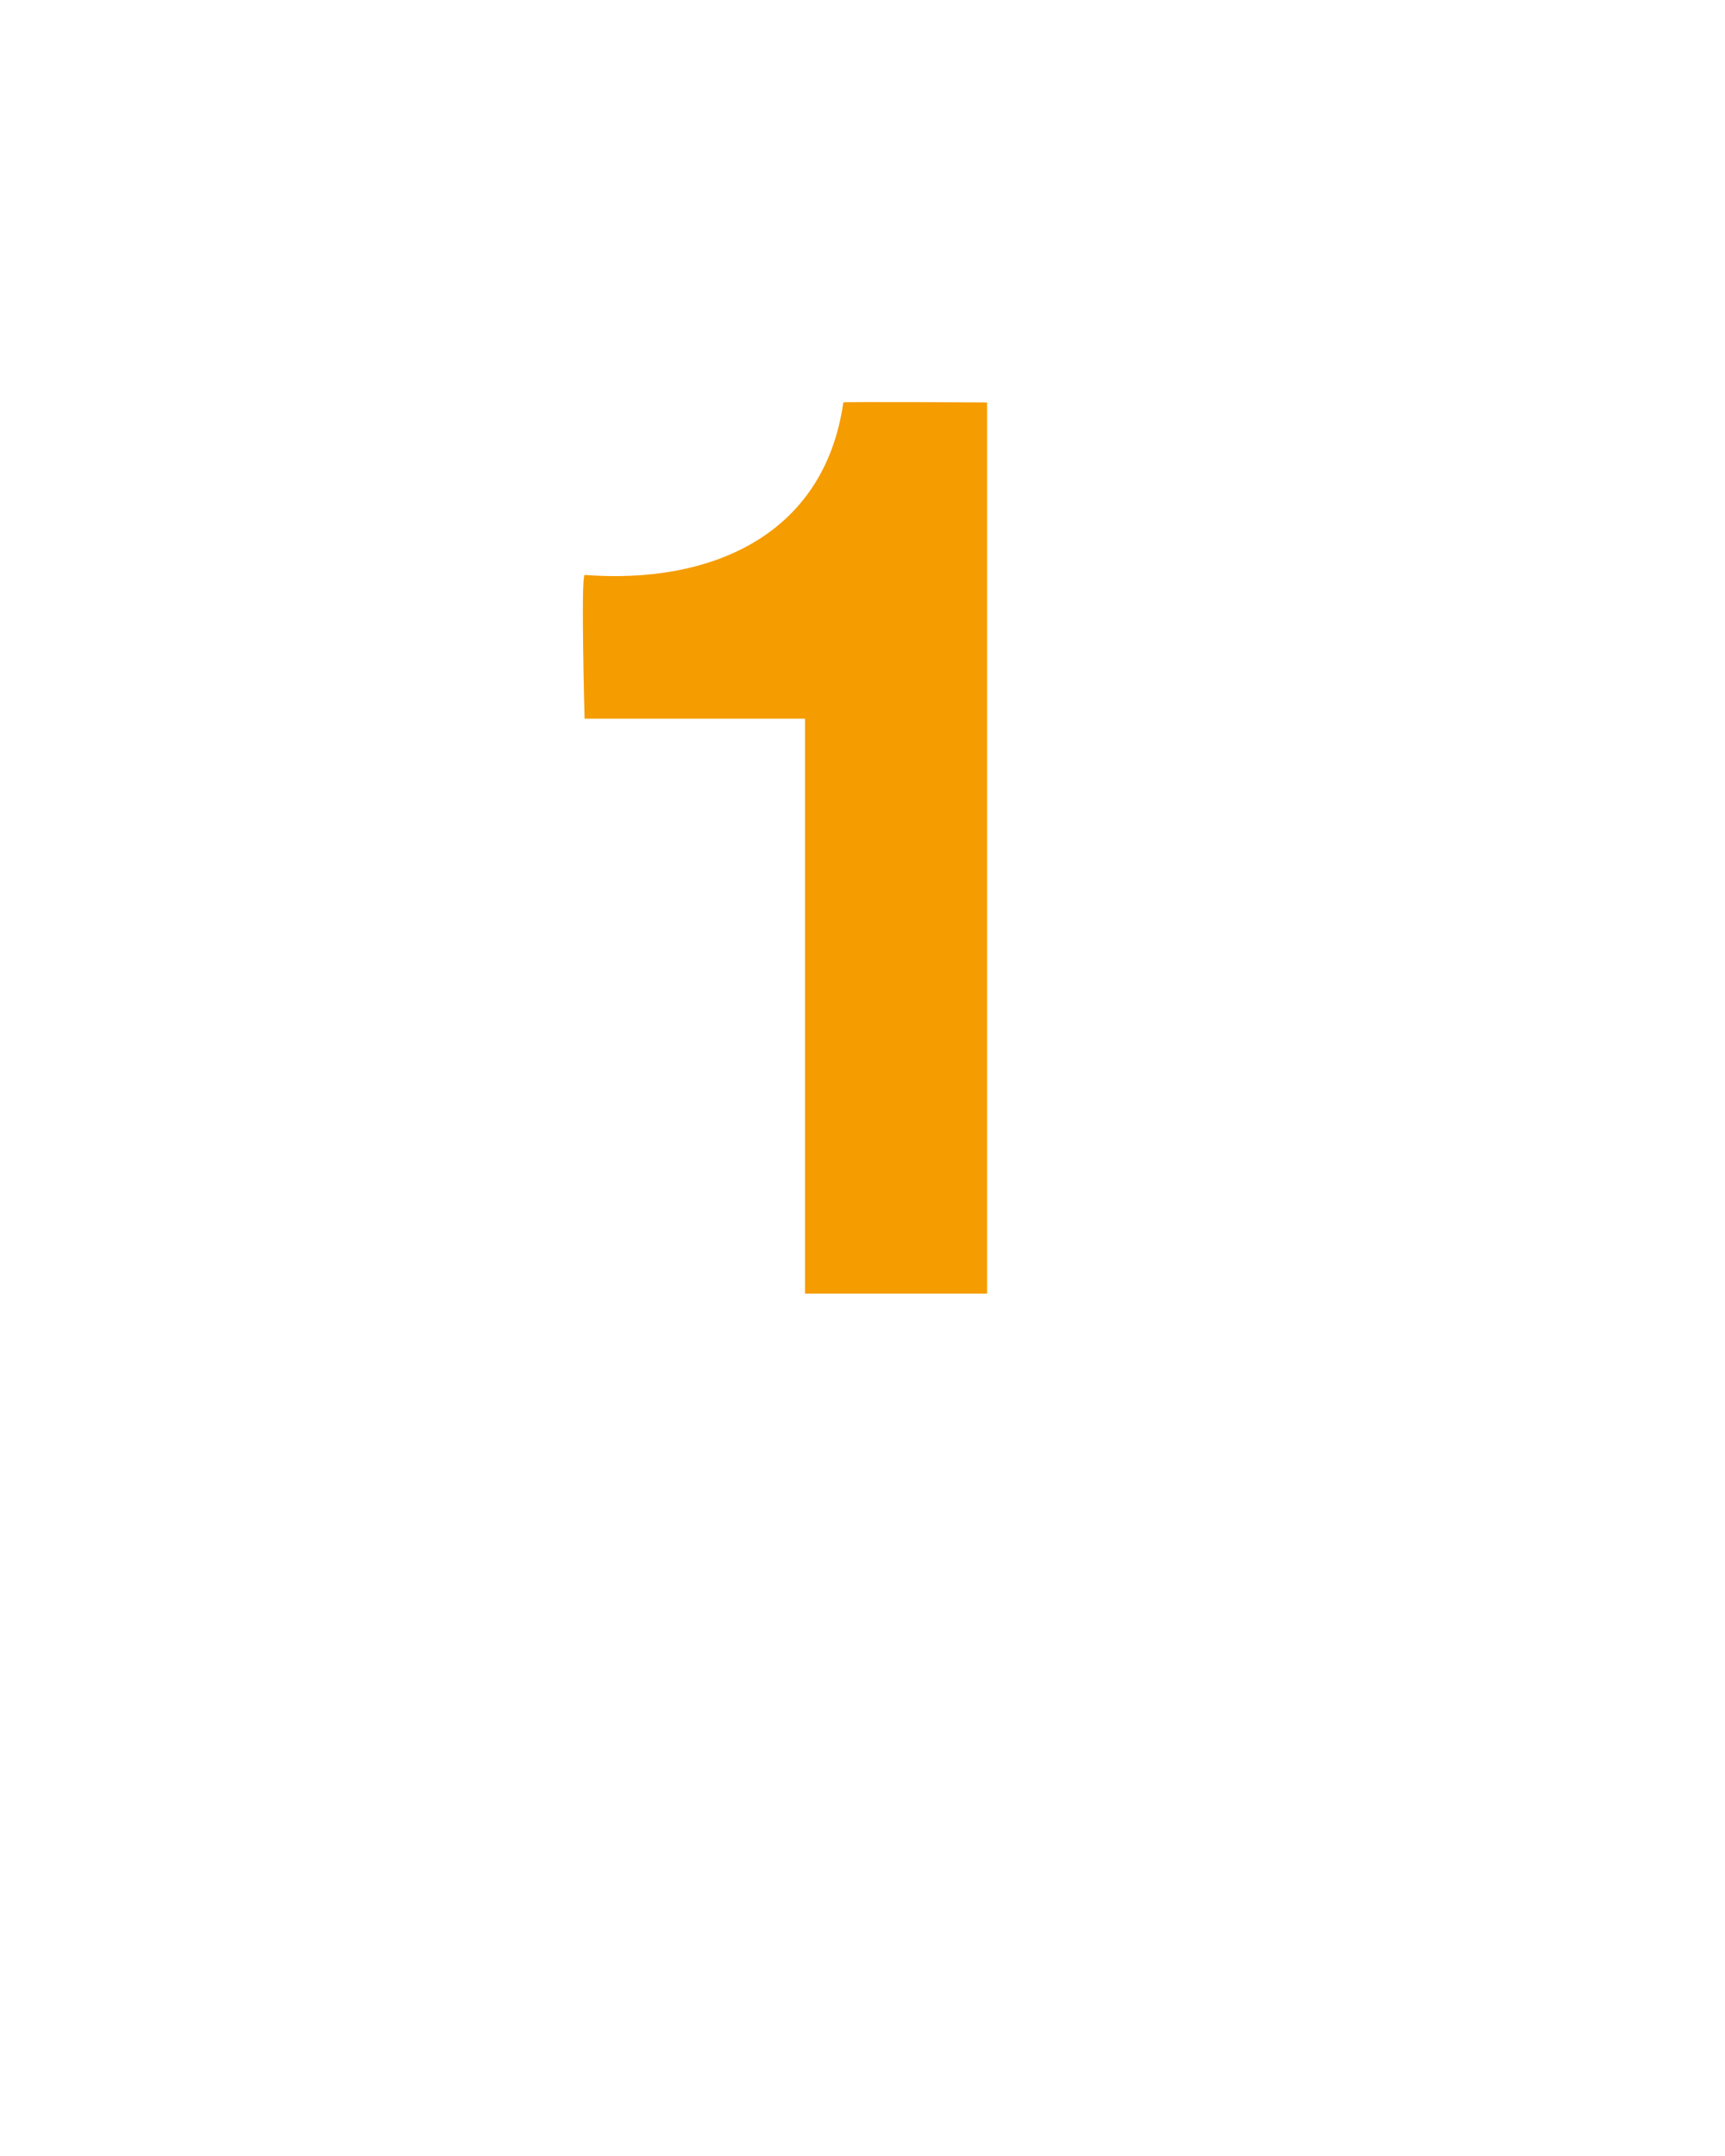 <?xml version="1.0" standalone="no"?><!DOCTYPE svg PUBLIC "-//W3C//DTD SVG 1.1//EN" "http://www.w3.org/Graphics/SVG/1.1/DTD/svg11.dtd"><svg xmlns="http://www.w3.org/2000/svg" version="1.1" width="18px" height="22.5px" viewBox="0 -4 18 22.5" style="top:-4px"><desc>1</desc><defs/><g id="Polygon54531"><path d="m10.3 9.5l-1.9 0l0-6l-2.3 0c0 0-.04-1.46 0-1.5c1.3.1 2.5-.4 2.7-1.8c-.01-.01 1.5 0 1.5 0l0 9.3z" stroke="none" fill="#f59c00"/></g></svg>